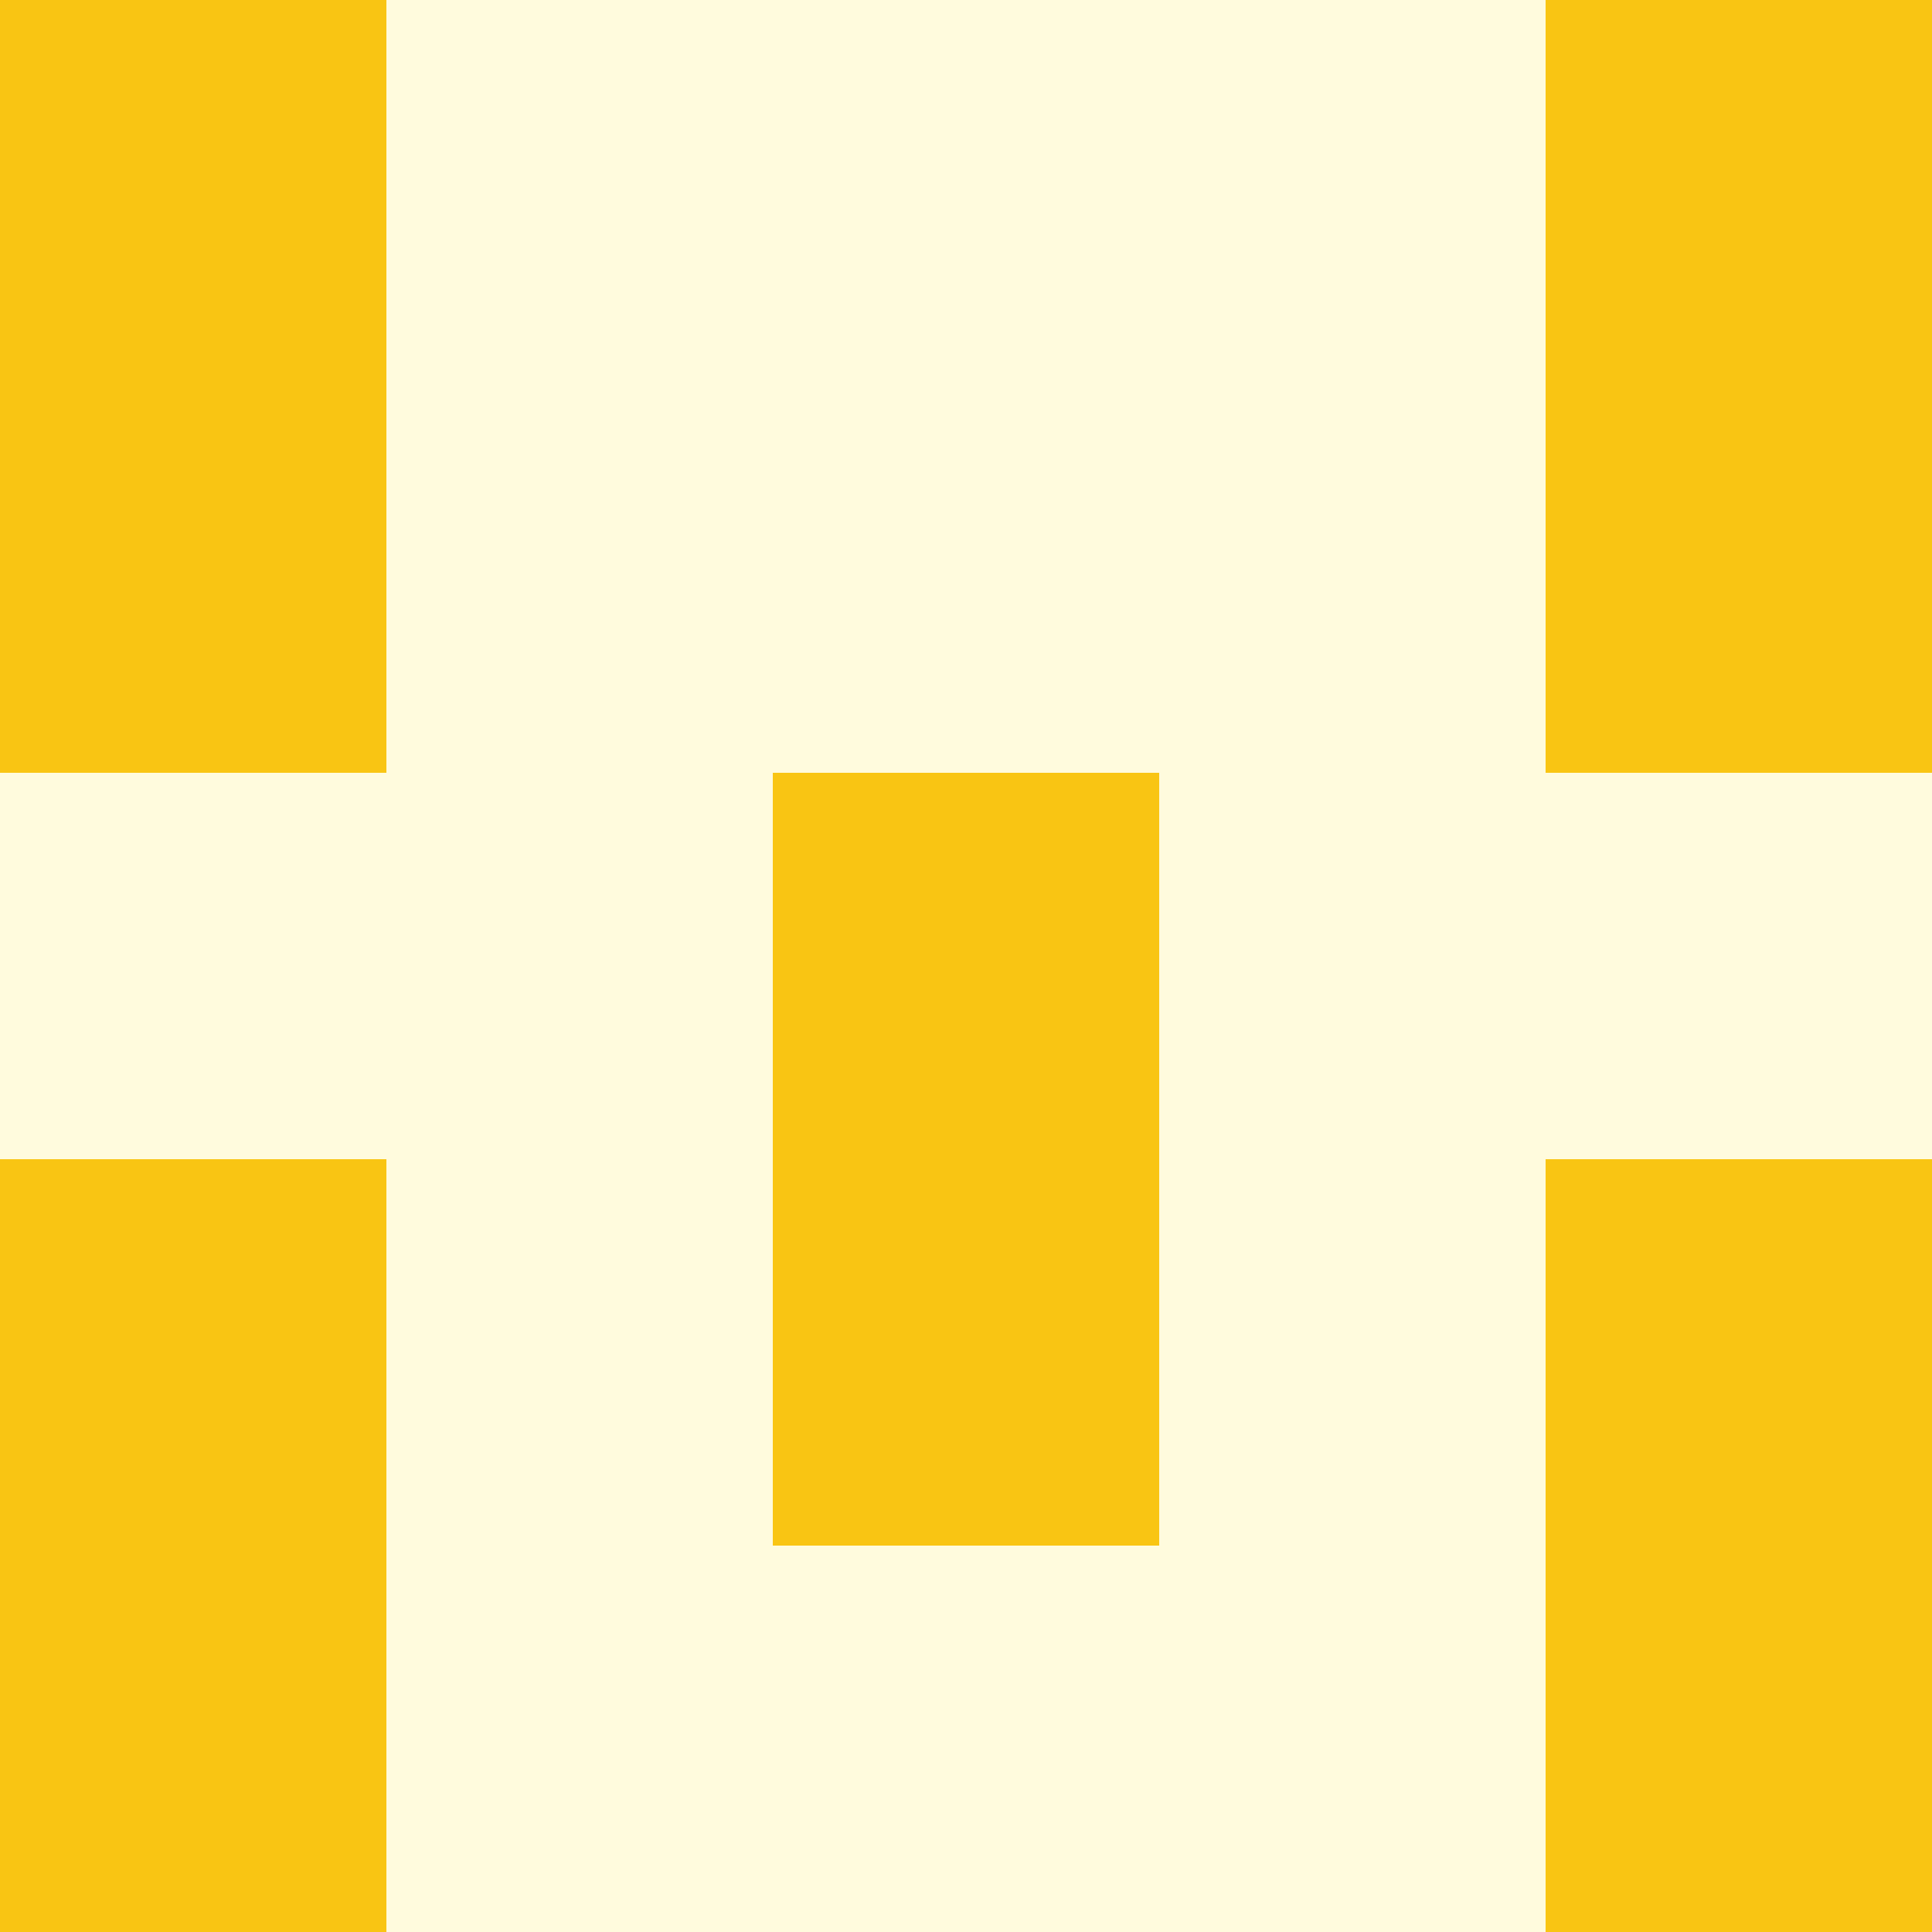   <svg viewBox="0 0 350 350" xmlns="http://www.w3.org/2000/svg">
    <rect x="0" y="0" width="350" height="350" style="fill: #f9c513" />
          <rect x="140" y="0" width="70" height="70" style="fill: #fffbdd" />
          <rect x="140" y="70" width="70" height="70" style="fill: #fffbdd" />
          <rect x="140" y="280" width="70" height="70" style="fill: #fffbdd" />
          <rect x="70" y="0" width="70" height="70" style="fill: #fffbdd" />
            <rect x="210" y="0" width="70" height="70" style="fill: #fffbdd" />
          <rect x="70" y="70" width="70" height="70" style="fill: #fffbdd" />
            <rect x="210" y="70" width="70" height="70" style="fill: #fffbdd" />
          <rect x="70" y="140" width="70" height="70" style="fill: #fffbdd" />
            <rect x="210" y="140" width="70" height="70" style="fill: #fffbdd" />
          <rect x="70" y="210" width="70" height="70" style="fill: #fffbdd" />
            <rect x="210" y="210" width="70" height="70" style="fill: #fffbdd" />
          <rect x="70" y="280" width="70" height="70" style="fill: #fffbdd" />
            <rect x="210" y="280" width="70" height="70" style="fill: #fffbdd" />
          <rect x="0" y="140" width="70" height="70" style="fill: #fffbdd" />
            <rect x="280" y="140" width="70" height="70" style="fill: #fffbdd" />
  </svg>
